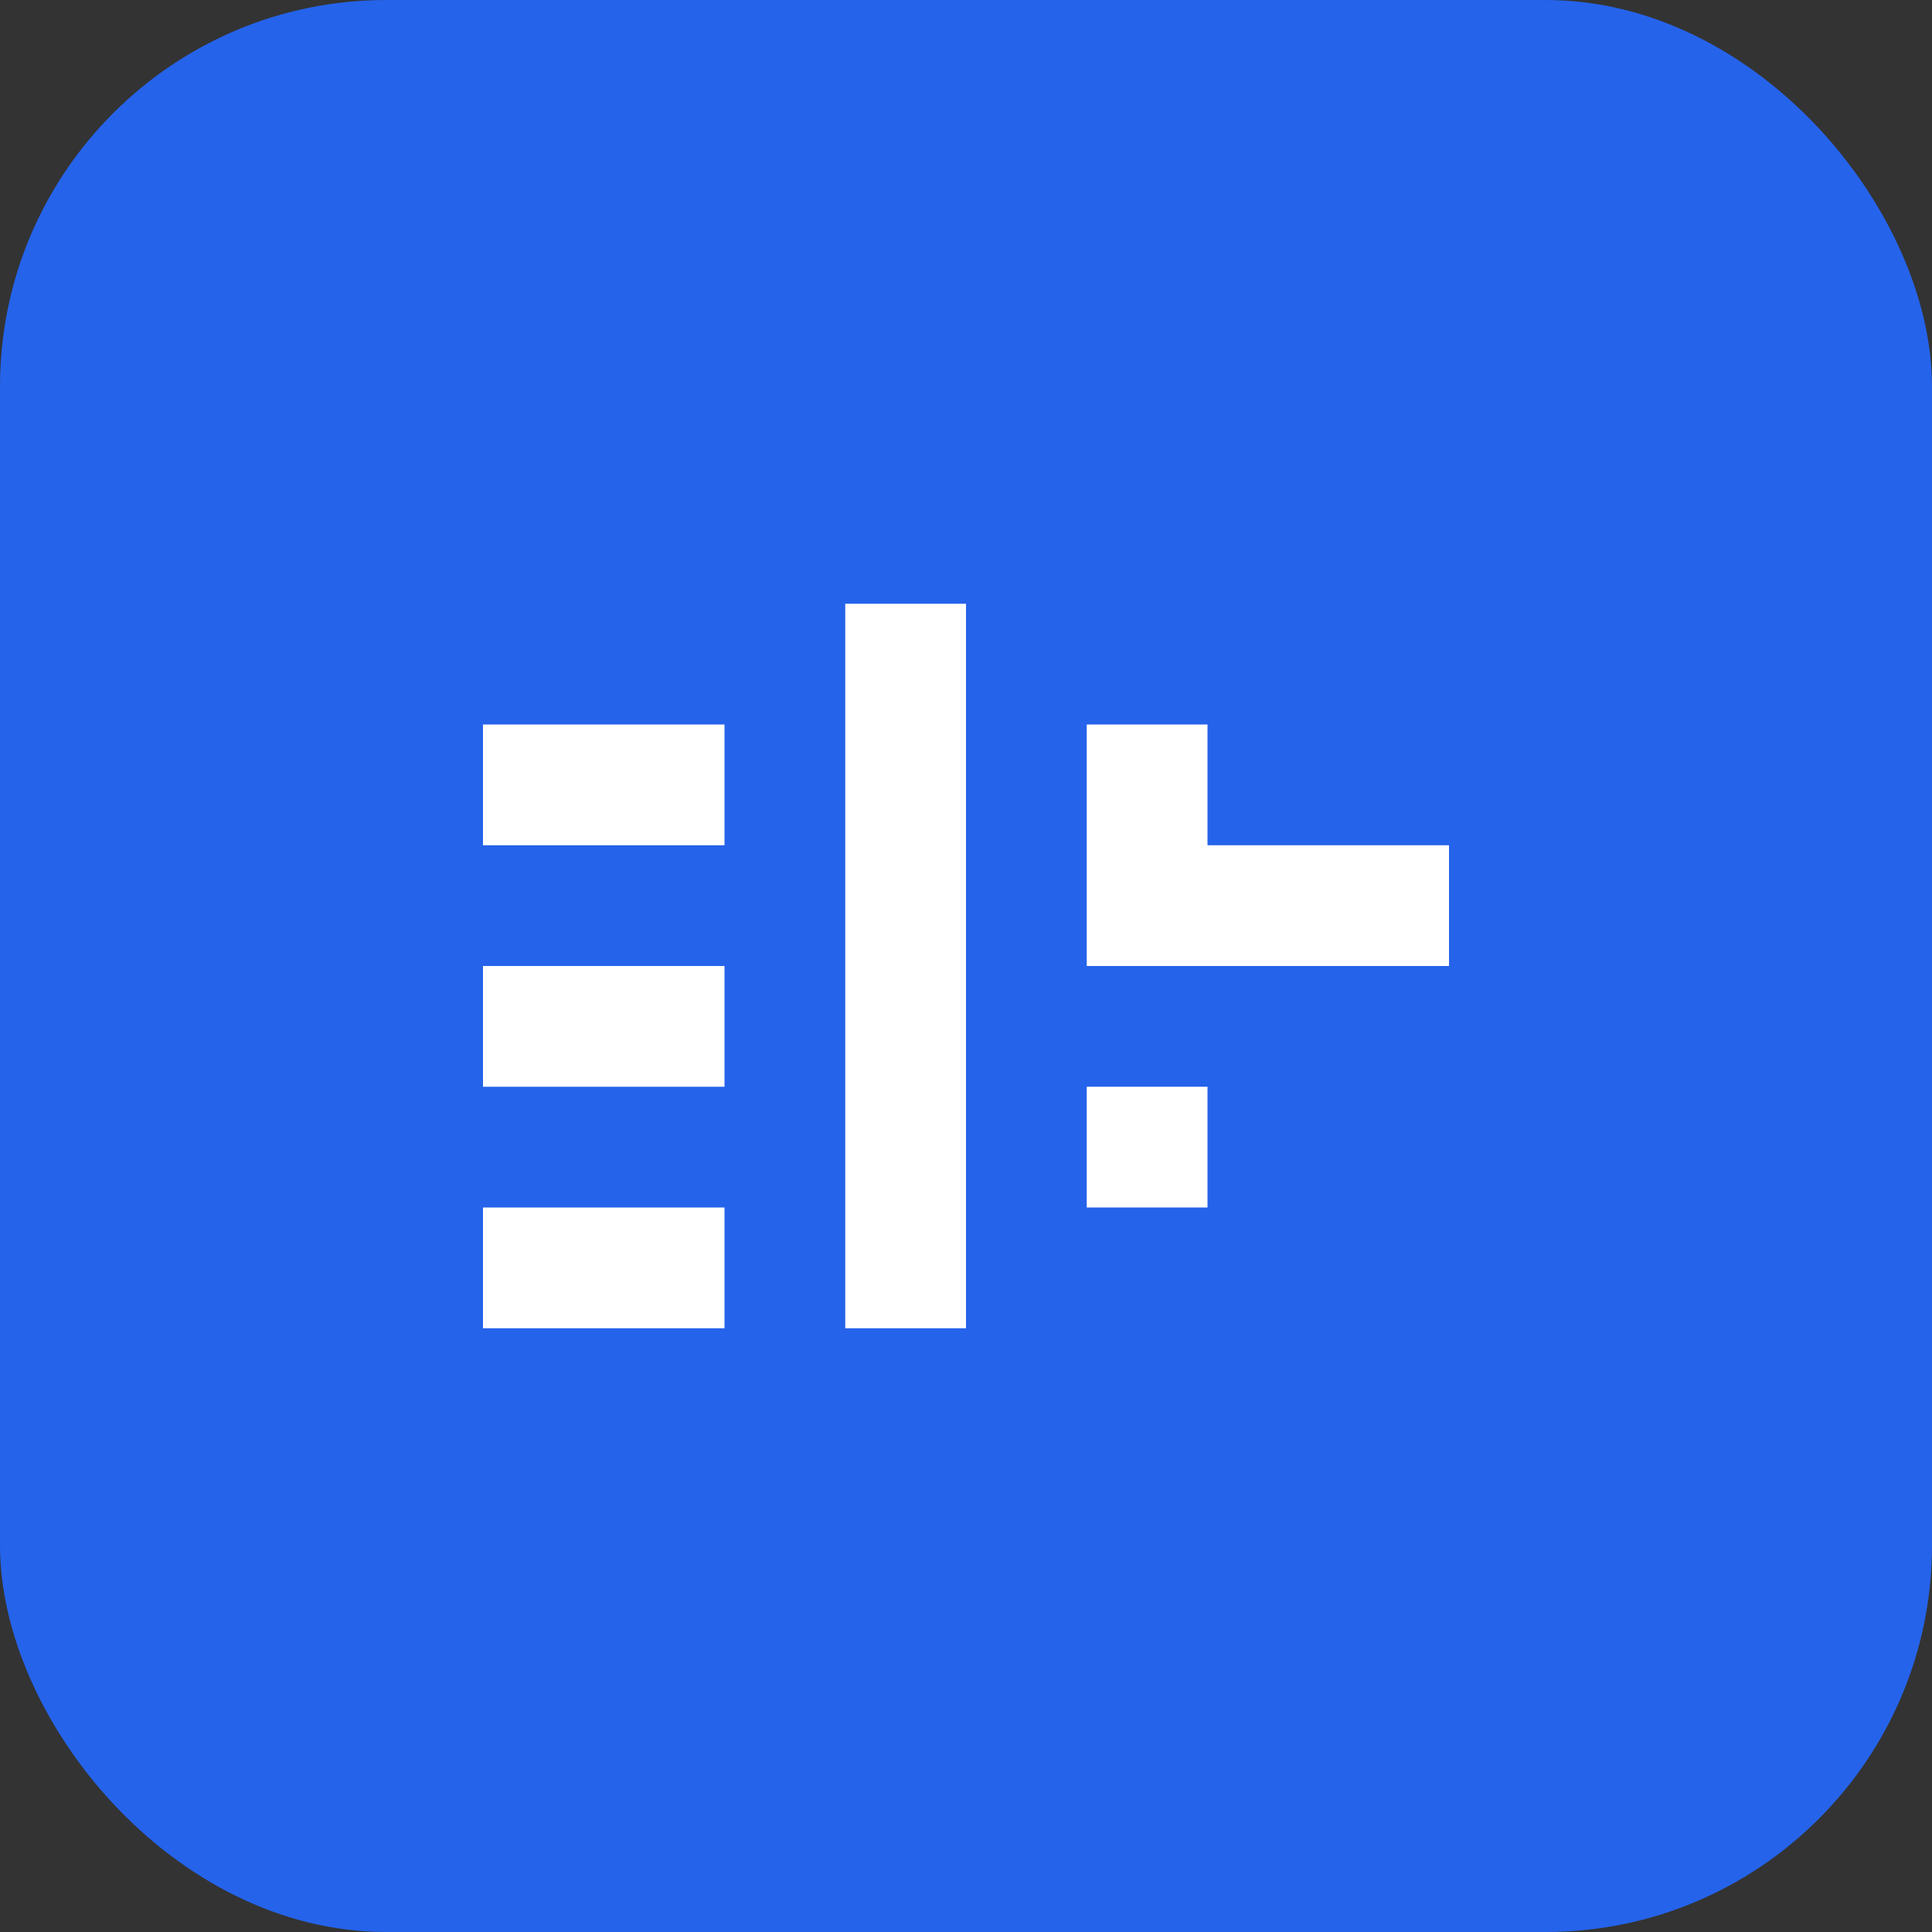 <svg width="40" height="40" viewBox="0 0 40 40" fill="none" xmlns="http://www.w3.org/2000/svg">
  <rect x="0" y="0" width="40" height="40" fill="#333333" stroke="none"/>
  <rect width="40" height="40" rx="8" fill="#2563eb"/>
  <path d="M10 15h5v2.5h-5v-2.5zm0 5h5v2.5h-5v-2.5zm0 5h5v2.5h-5v-2.5z" fill="white"/>
  <path d="M17.5 12.5h2.5v15h-2.5v-15z" fill="white"/>
  <path d="M22.5 17.5h7.5v2.5h-7.5v-2.5zm0-2.5h2.5v2.5h-2.5v-2.5zm0 7.5h2.5v2.5h-2.5v-2.5z" fill="white"/>
</svg>